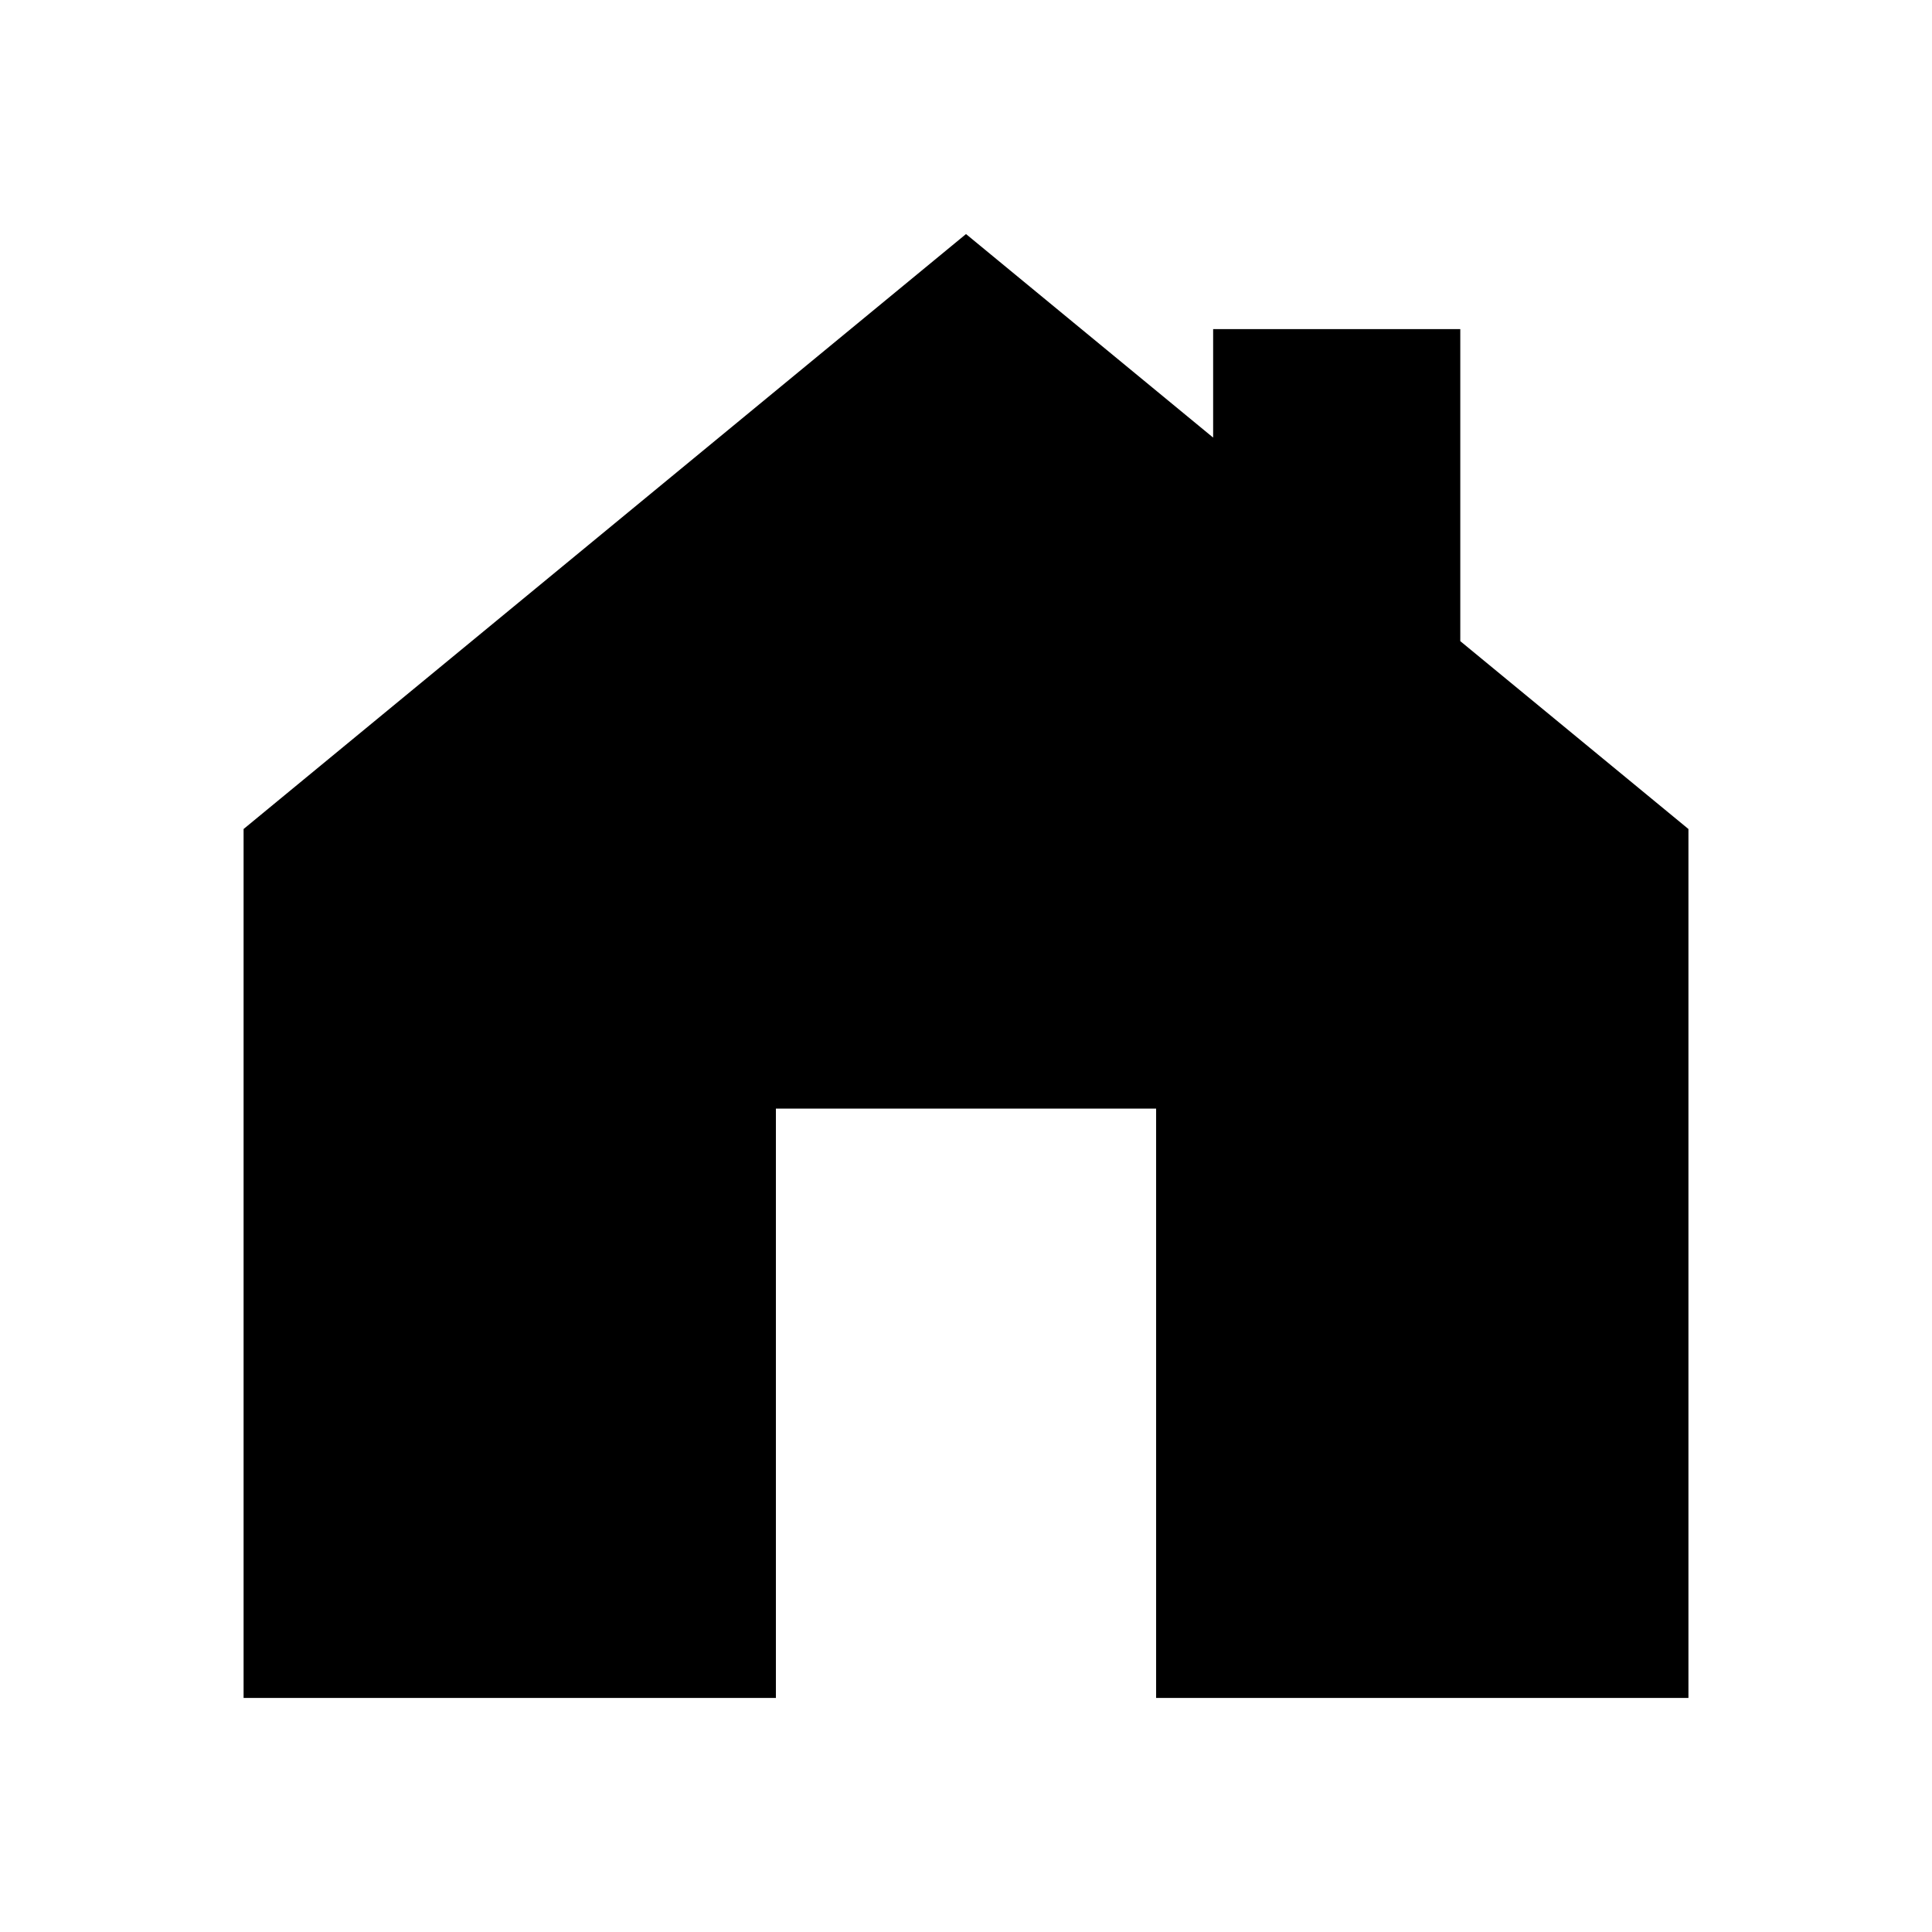 <?xml version="1.0" encoding="UTF-8"?>
<!-- Uploaded to: SVG Repo, www.svgrepo.com, Generator: SVG Repo Mixer Tools -->
<svg fill="#000000" width="800px" height="800px" version="1.1" viewBox="144 144 512 512" xmlns="http://www.w3.org/2000/svg">
 <path d="m530.99 313.91v-82.691h-65.496v28.746l-65.492-53.938-191.45 157.67v230.27h141.07v-156.18h100.76v156.18h141.07v-230.27z"/>
</svg>